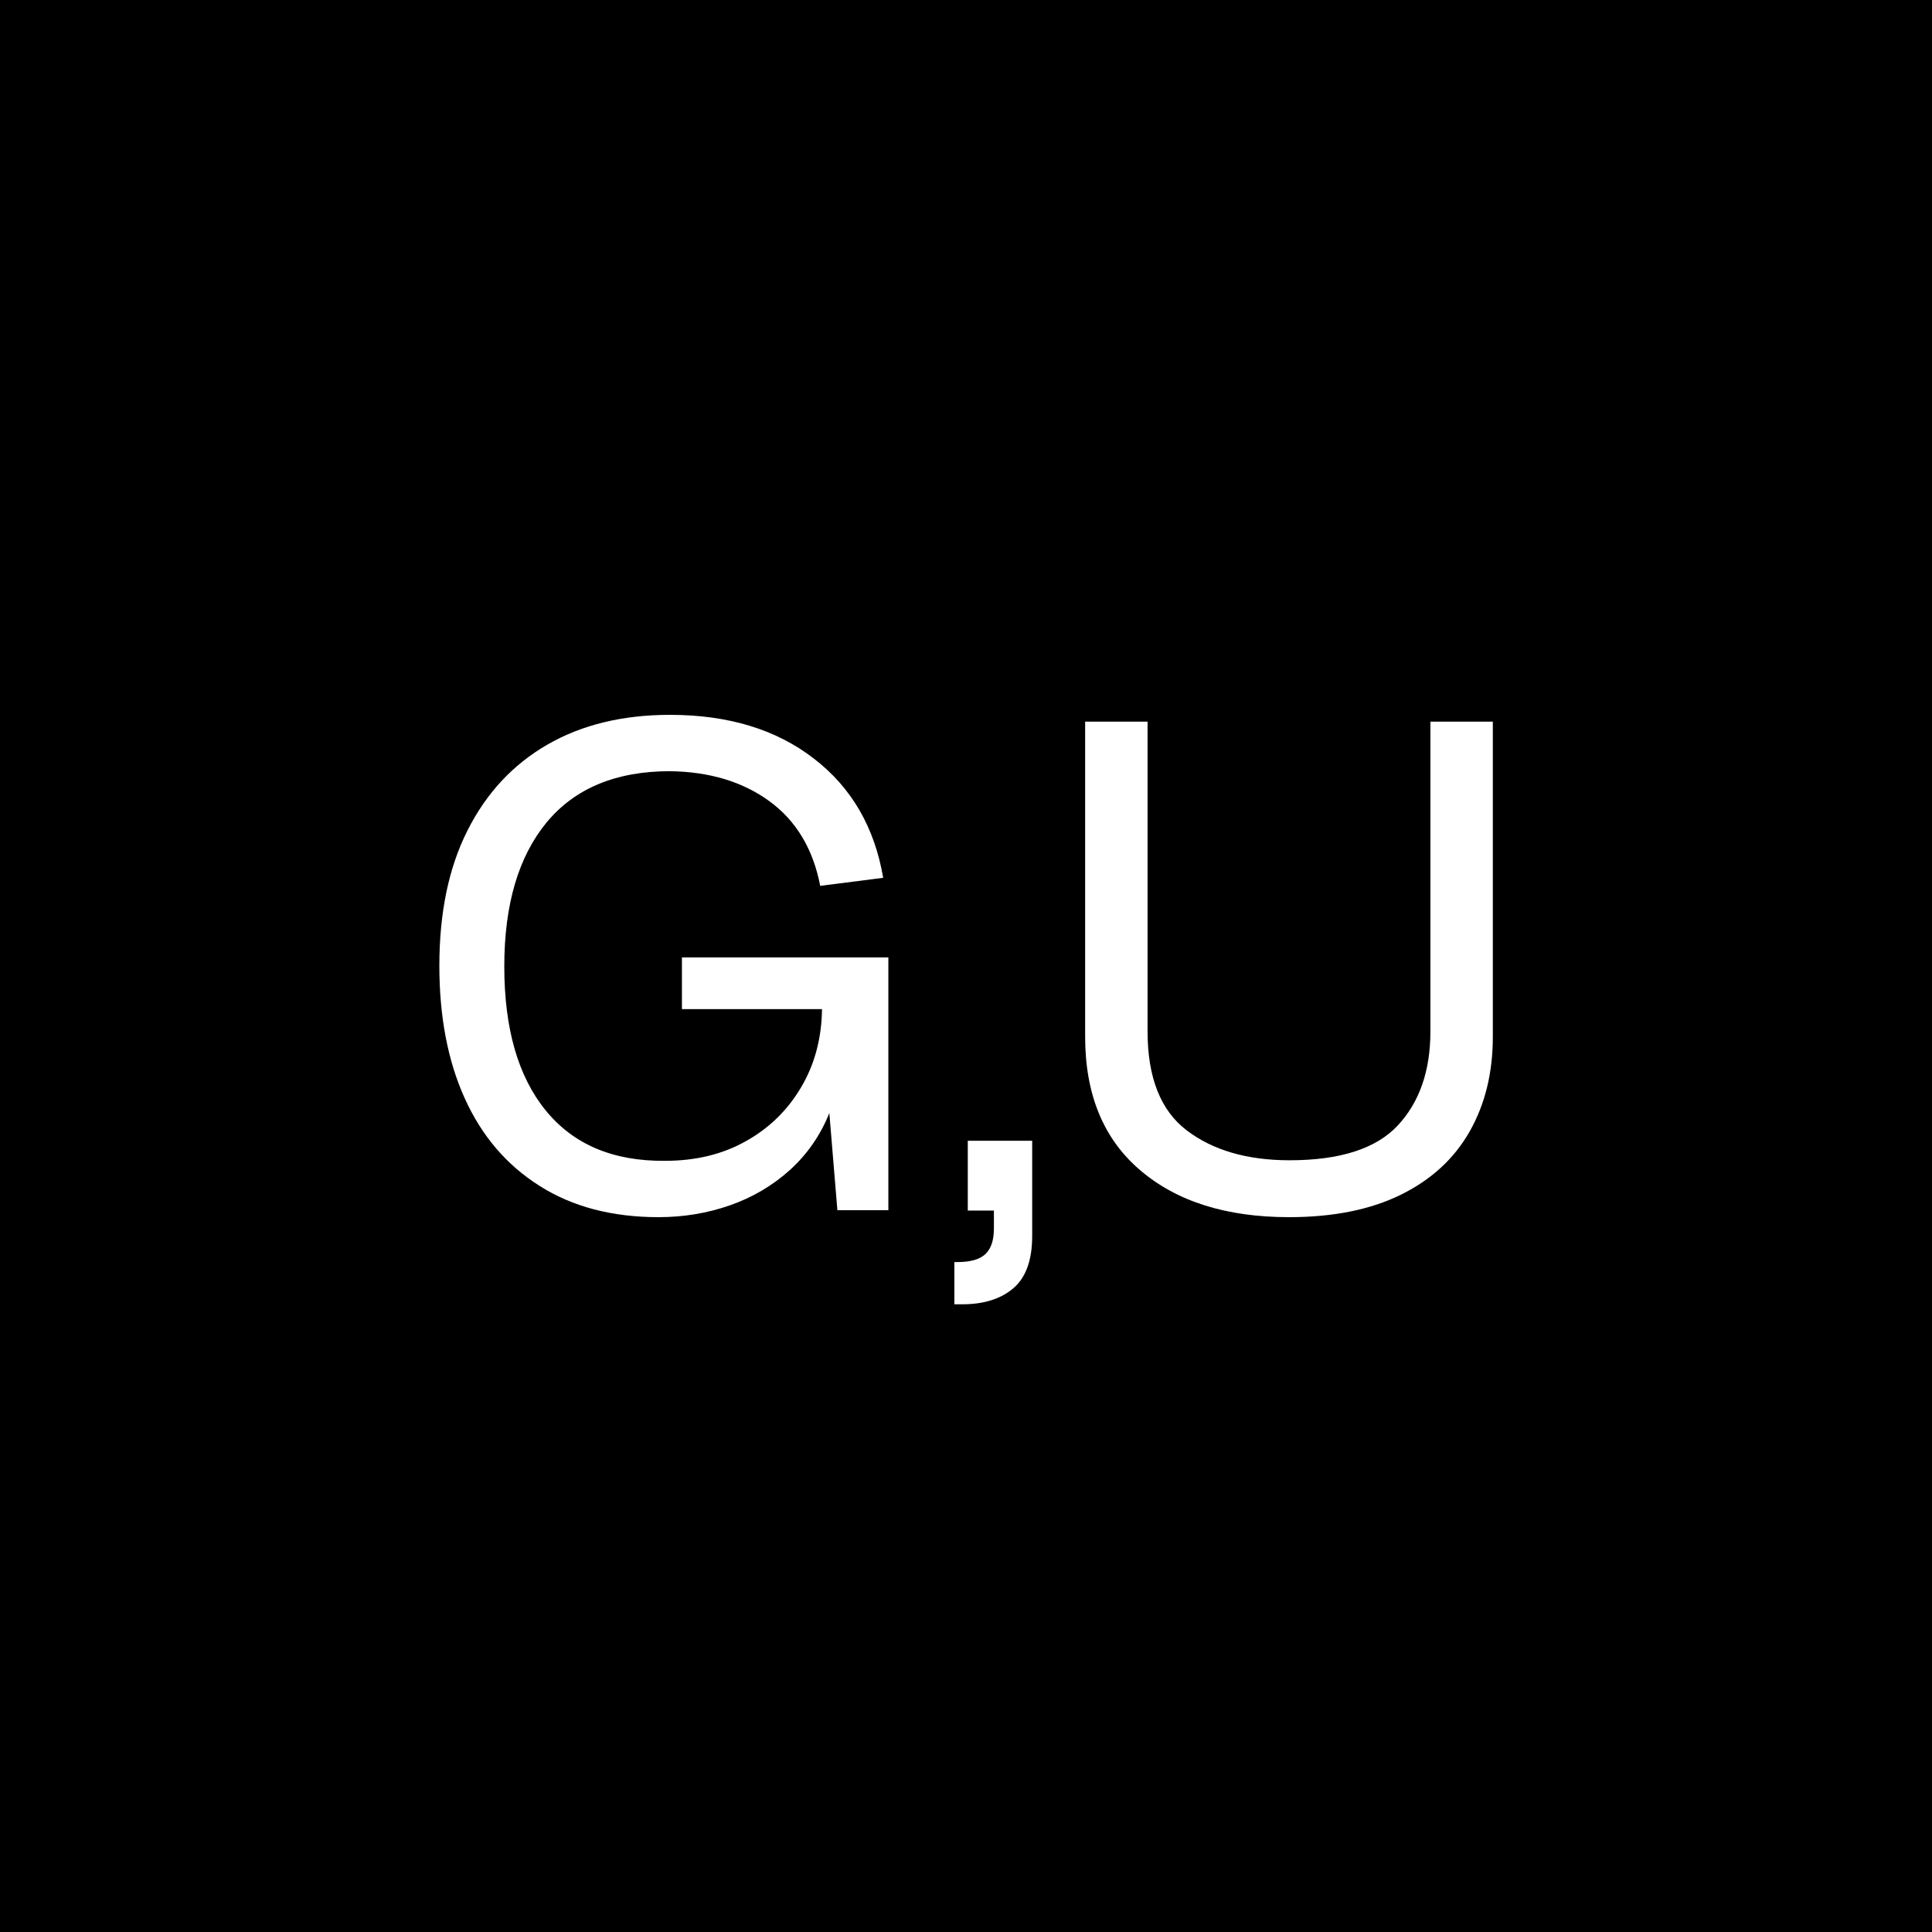 <?xml version="1.0" encoding="UTF-8"?>
<svg xmlns="http://www.w3.org/2000/svg" xmlns:xlink="http://www.w3.org/1999/xlink" version="1.1" id="Ebene_1" x="0px" y="0px" viewBox="0 0 1080 1080" style="enable-background:new 0 0 1080 1080;" xml:space="preserve">
<style type="text/css">
	.st0{fill:#FFFFFF;}
</style>
<rect width="1080" height="1080"></rect>
<g>
	<path class="st0" d="M301.6,662.9c-18.4-11.6-32.3-27.9-41.8-48.9c-9.5-21-14.2-45.7-14.2-74.2c0-29.5,5.2-54.7,15.7-75.5   c10.5-20.9,25.4-36.9,44.6-48c19.2-11.1,42.1-16.7,68.6-16.7c32.5,0,59.3,8.1,80.4,24.4c21.1,16.2,34,38.5,38.8,66.7l-35.2,4.5   c-4-20.7-13.5-36.5-28.5-47.4s-33.5-16.4-55.5-16.7c-30.2,0-53.2,9.6-69,28.7c-15.7,19.1-23.6,45.9-23.6,80.4   c0,34.7,7.7,61.6,23.2,80.6c15.5,19,37.7,28.4,66.7,28.1c17,0,32-3.6,45-10.9c13-7.2,23.3-17.2,30.9-30   c7.6-12.7,11.6-27.4,11.8-43.9h-78.3v-28.9h115.4v141.3h-28.5l-4.5-54.3c-5,12.5-12.4,23.1-22.1,31.9c-9.7,8.7-20.9,15.3-33.5,19.7   c-12.6,4.4-25.9,6.6-39.9,6.6C342.2,680.4,320,674.6,301.6,662.9z"></path>
	<path class="st0" d="M533.4,705.5h1.9c7.2,0,12.4-1.5,15.6-4.5c3.1-3,4.7-7.7,4.7-14.2v-10.1h-14.6v-39h36v53.2   c0,13.5-3.5,23.2-10.5,29.2c-7,6-16.5,9-28.5,9h-4.5V705.5z"></path>
	<path class="st0" d="M637.3,654.1c-20.5-17.5-30.7-42.4-30.7-74.6V403.4h34.9v173.2c0,25.7,7.3,44.2,21.9,55.3   c14.6,11.1,33.8,16.7,57.5,16.7c28.2,0,48.4-6.5,60.5-19.5c12.1-13,18.2-30.5,18.2-52.5V403.4h34.9v176.2c0,20-4.3,37.6-12.9,52.8   c-8.6,15.2-21.4,27-38.4,35.4c-17,8.4-37.9,12.6-62.6,12.6C685.5,680.4,657.7,671.6,637.3,654.1z"></path>
</g>
</svg>
